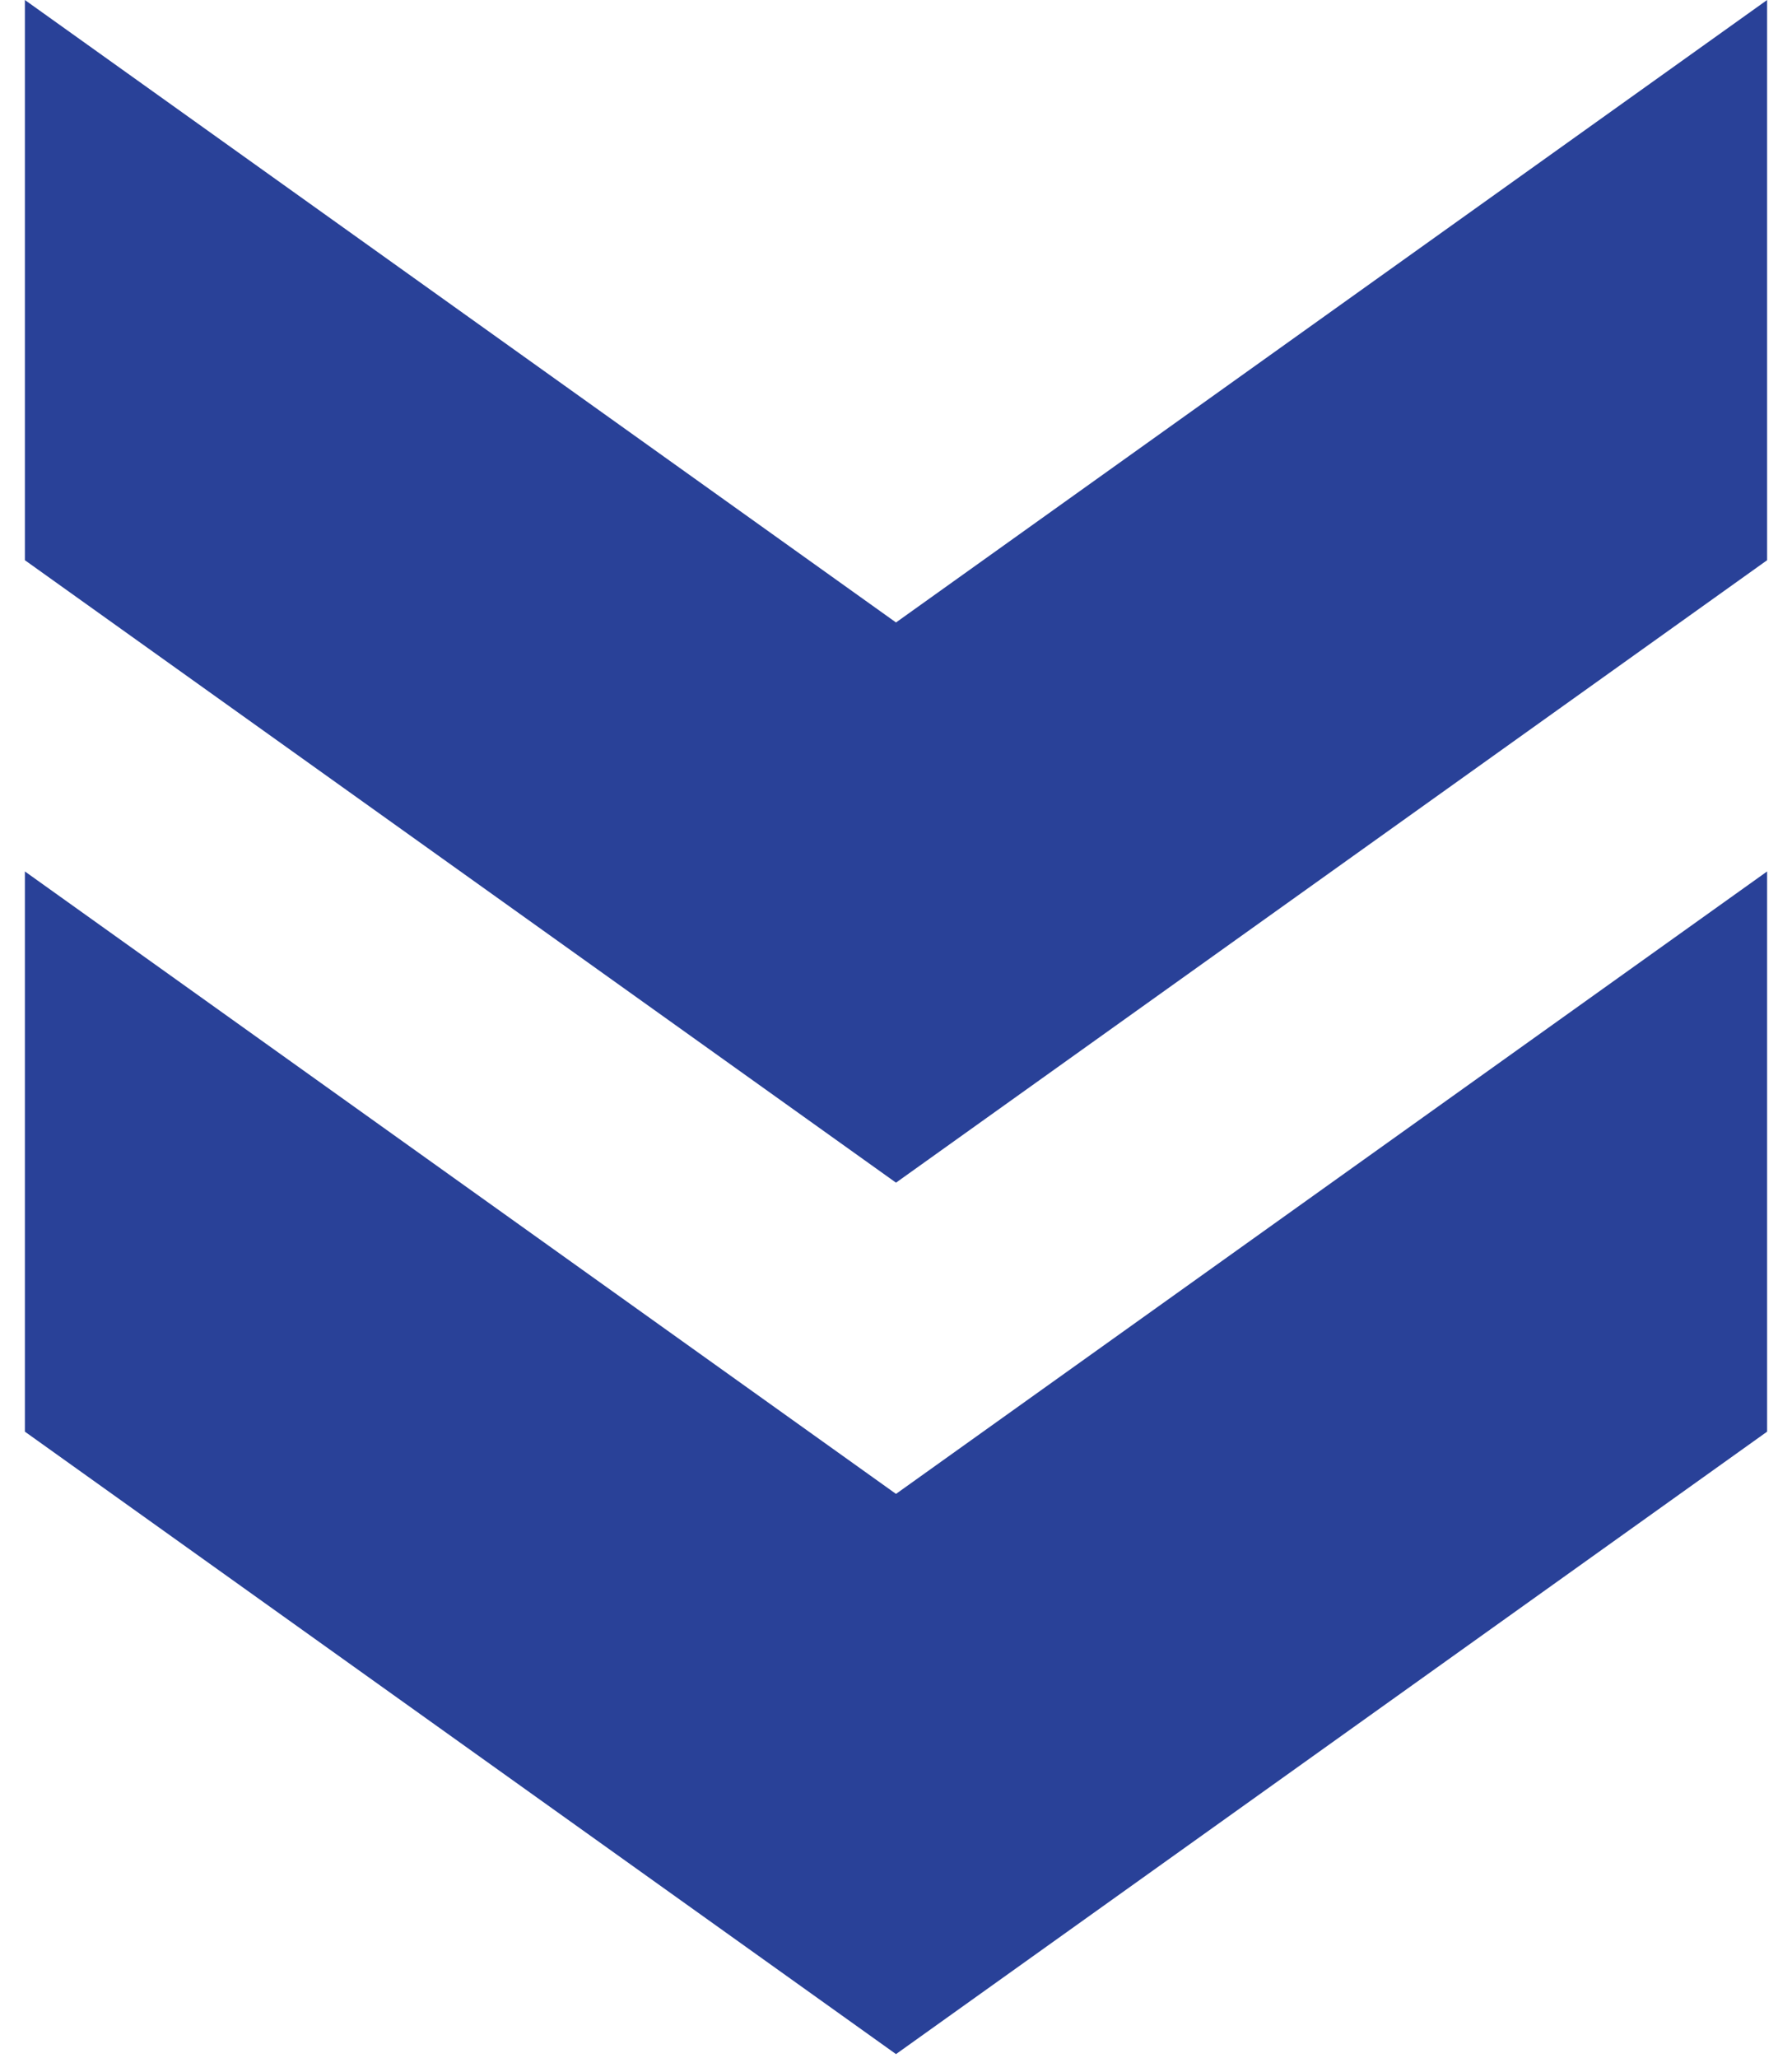 <svg width="54" height="62" viewBox="0 0 54 62" fill="none" xmlns="http://www.w3.org/2000/svg">
<path d="M53.25 43.125L53.25 26.25L27 45L0.75 26.25L0.75 43.125L27 61.875L53.25 43.125Z" fill="#294198"/>
<path d="M53.25 16.875L53.25 0L27 18.75L0.75 -2.29485e-06L0.75 16.875L27 35.625L53.25 16.875Z" fill="#294198"/>
</svg>
